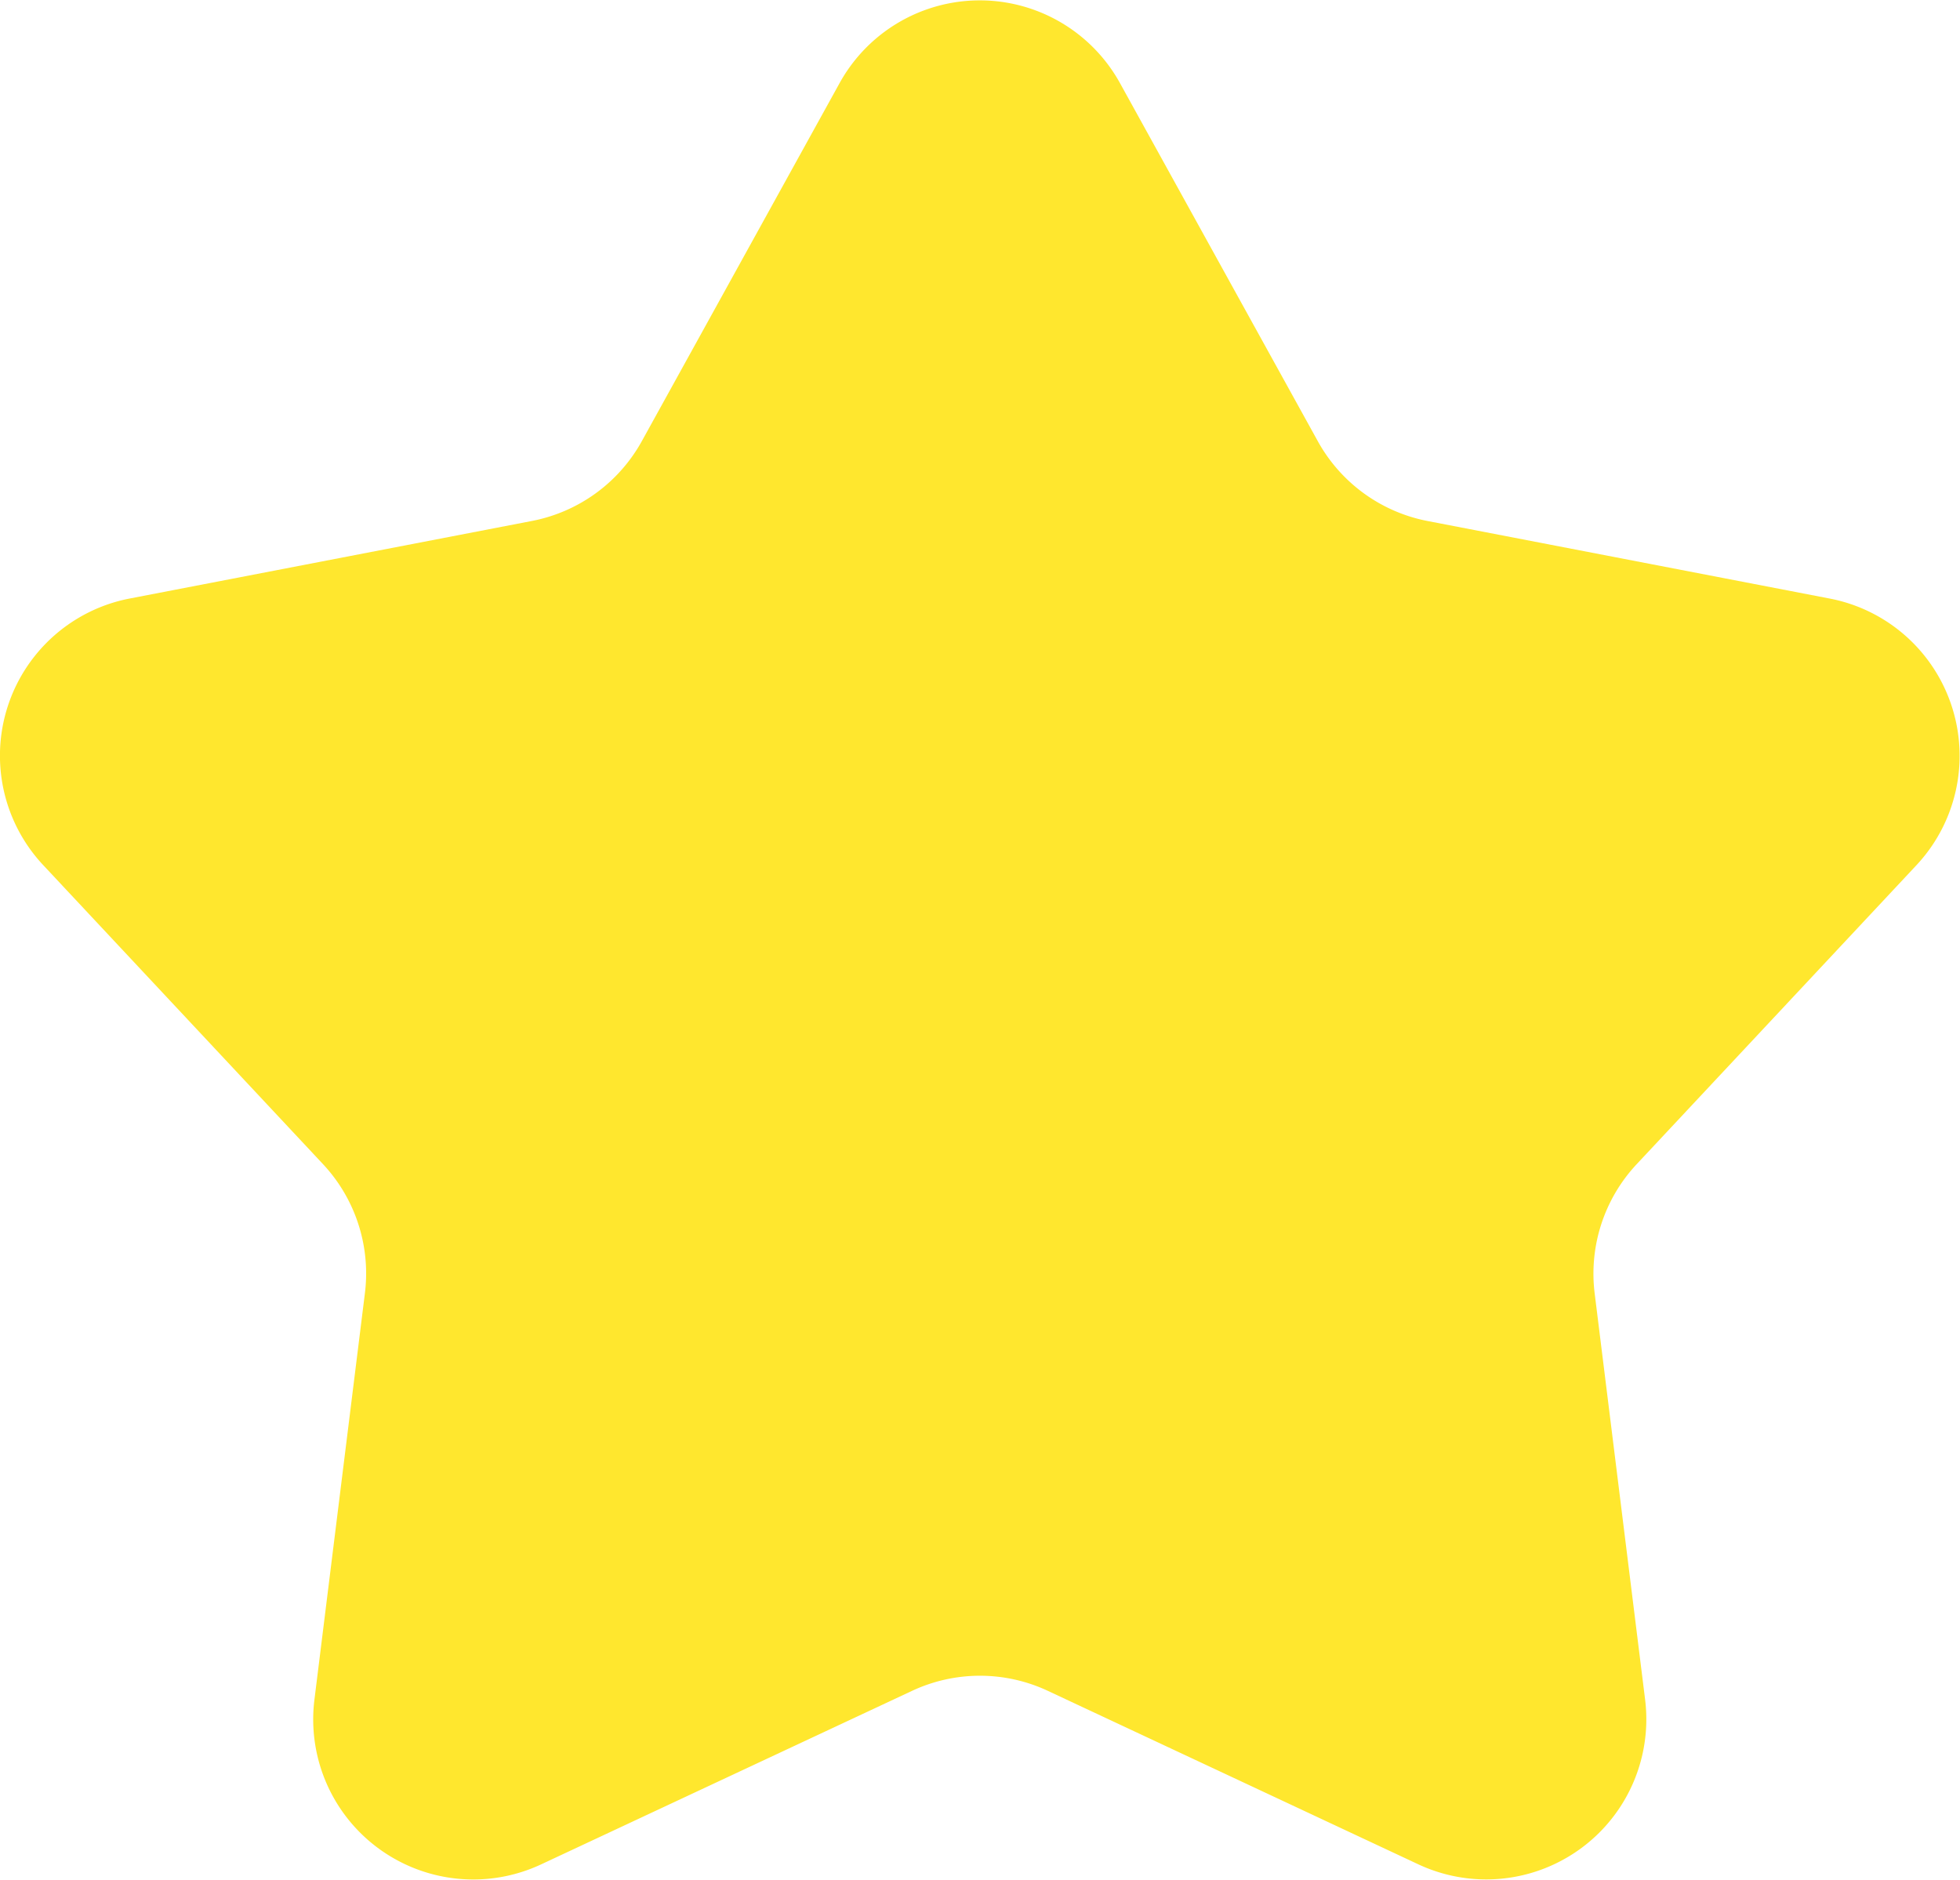 <?xml version="1.0" encoding="UTF-8"?> <svg xmlns="http://www.w3.org/2000/svg" width="22.409" height="21.491" viewBox="0 0 22.409 21.491"> <path id="Контур_232" data-name="Контур 232" d="M55.143,75.013a1.831,1.831,0,0,1,3.2,0l2.265,4.1a1.831,1.831,0,0,0,1.255.912l4.6.887a1.831,1.831,0,0,1,.99,3.047l-3.2,3.42a1.831,1.831,0,0,0-.48,1.476l.577,4.646a1.831,1.831,0,0,1-2.592,1.883L57.521,93.4a1.83,1.83,0,0,0-1.552,0l-4.241,1.984A1.83,1.83,0,0,1,49.136,93.5l.577-4.646a1.83,1.83,0,0,0-.479-1.476l-3.2-3.42a1.83,1.83,0,0,1,.99-3.047l4.6-.887a1.831,1.831,0,0,0,1.255-.912Z" transform="translate(-45.541 -74.068)" fill="#ffe72e"></path> </svg> 